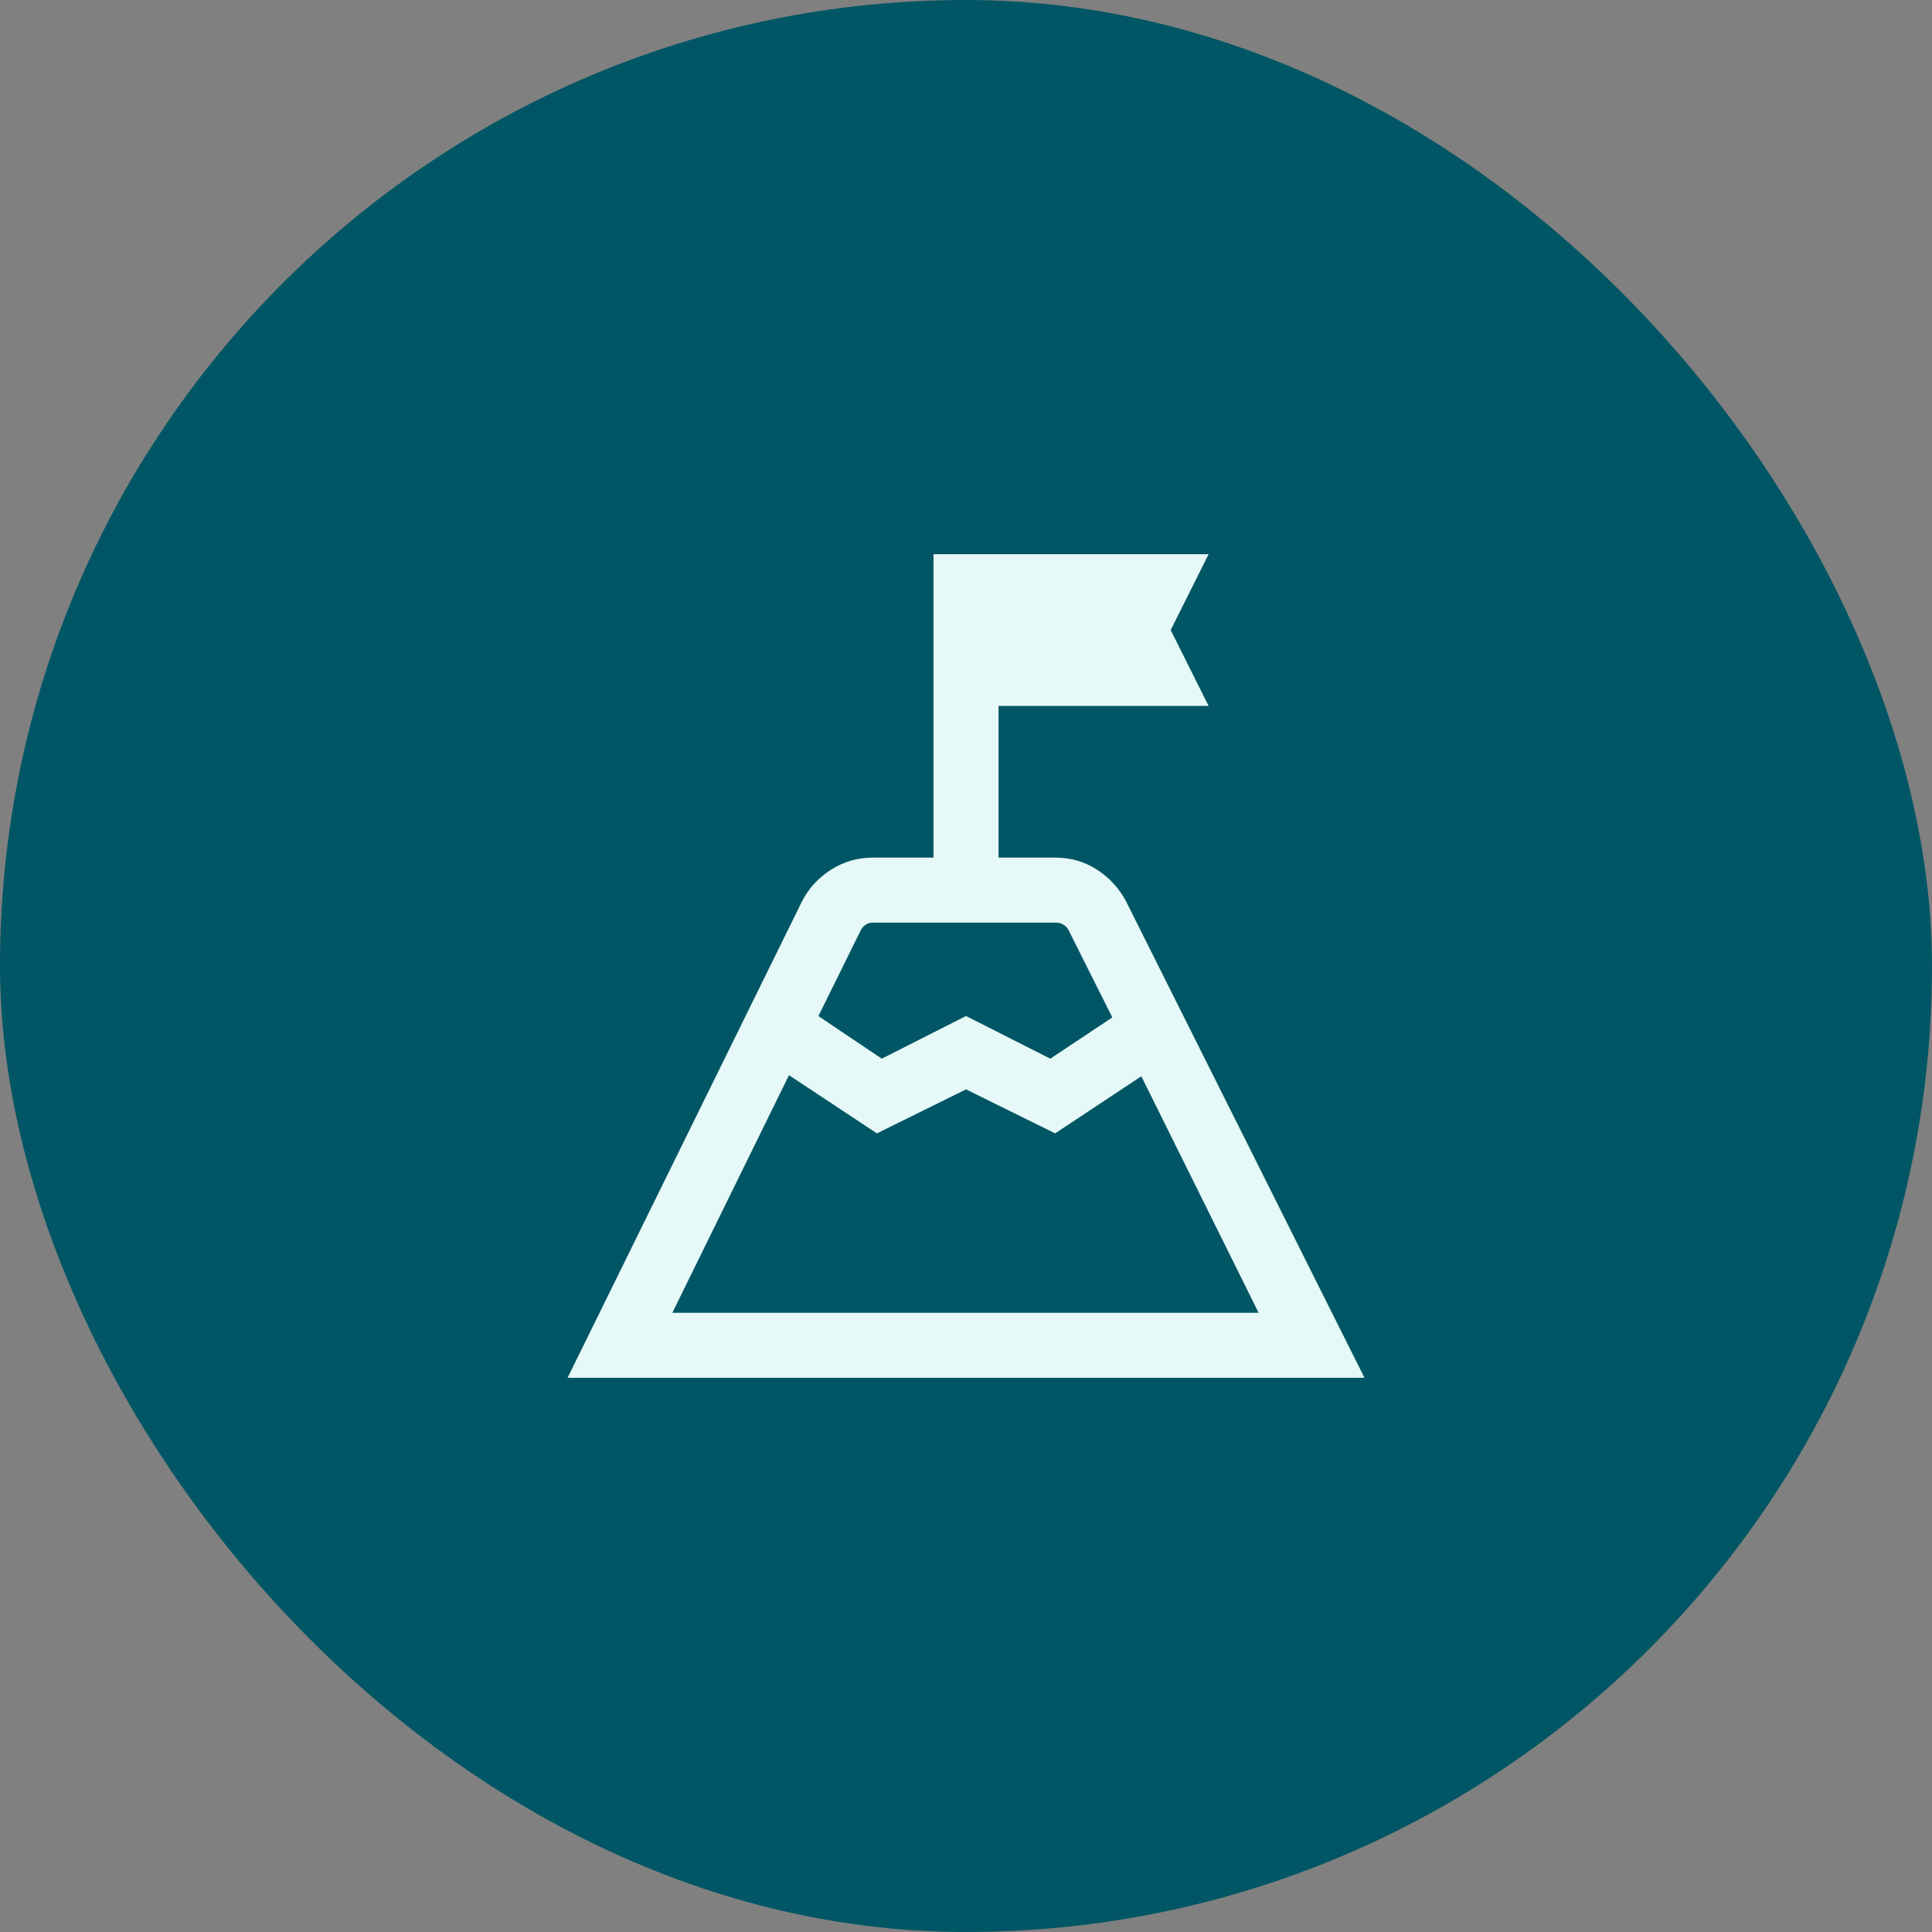 <svg width="104" height="104" viewBox="0 0 104 104" fill="none" xmlns="http://www.w3.org/2000/svg">
<rect x="0" y="0" width="104" height="104" fill="#808080" stroke="none"/>
<rect width="104" height="104" rx="52" fill="#005664"/>
<mask id="mask0_97_8310" style="mask-type:alpha" maskUnits="userSpaceOnUse" x="24" y="24" width="56" height="56">
<rect x="24" y="24" width="56" height="56" fill="#D9D9D9"/>
</mask>
<g mask="url(#mask0_97_8310)">
<path d="M44.055 54.696L47.465 56.989L52.001 54.692L56.538 56.989L59.876 54.768L57.521 50.07C57.461 49.951 57.371 49.853 57.251 49.778C57.132 49.704 57.004 49.666 56.87 49.666H46.967C46.832 49.666 46.709 49.704 46.597 49.778C46.484 49.853 46.398 49.951 46.338 50.07L44.055 54.696ZM36.193 70.666H67.751L61.438 57.936L56.798 61.01L52.001 58.641L47.205 61.01L42.471 57.878L36.193 70.666ZM30.553 74.166L43.171 48.522C43.53 47.819 44.051 47.251 44.734 46.817C45.418 46.383 46.162 46.166 46.967 46.166H50.251V29.833H65.059L63.018 33.916L65.059 38H53.751V46.166H56.825C57.63 46.166 58.364 46.377 59.028 46.799C59.692 47.221 60.216 47.783 60.599 48.486L73.45 74.166H30.553Z" fill="#E7F8F8"/>
</g>
</svg>
